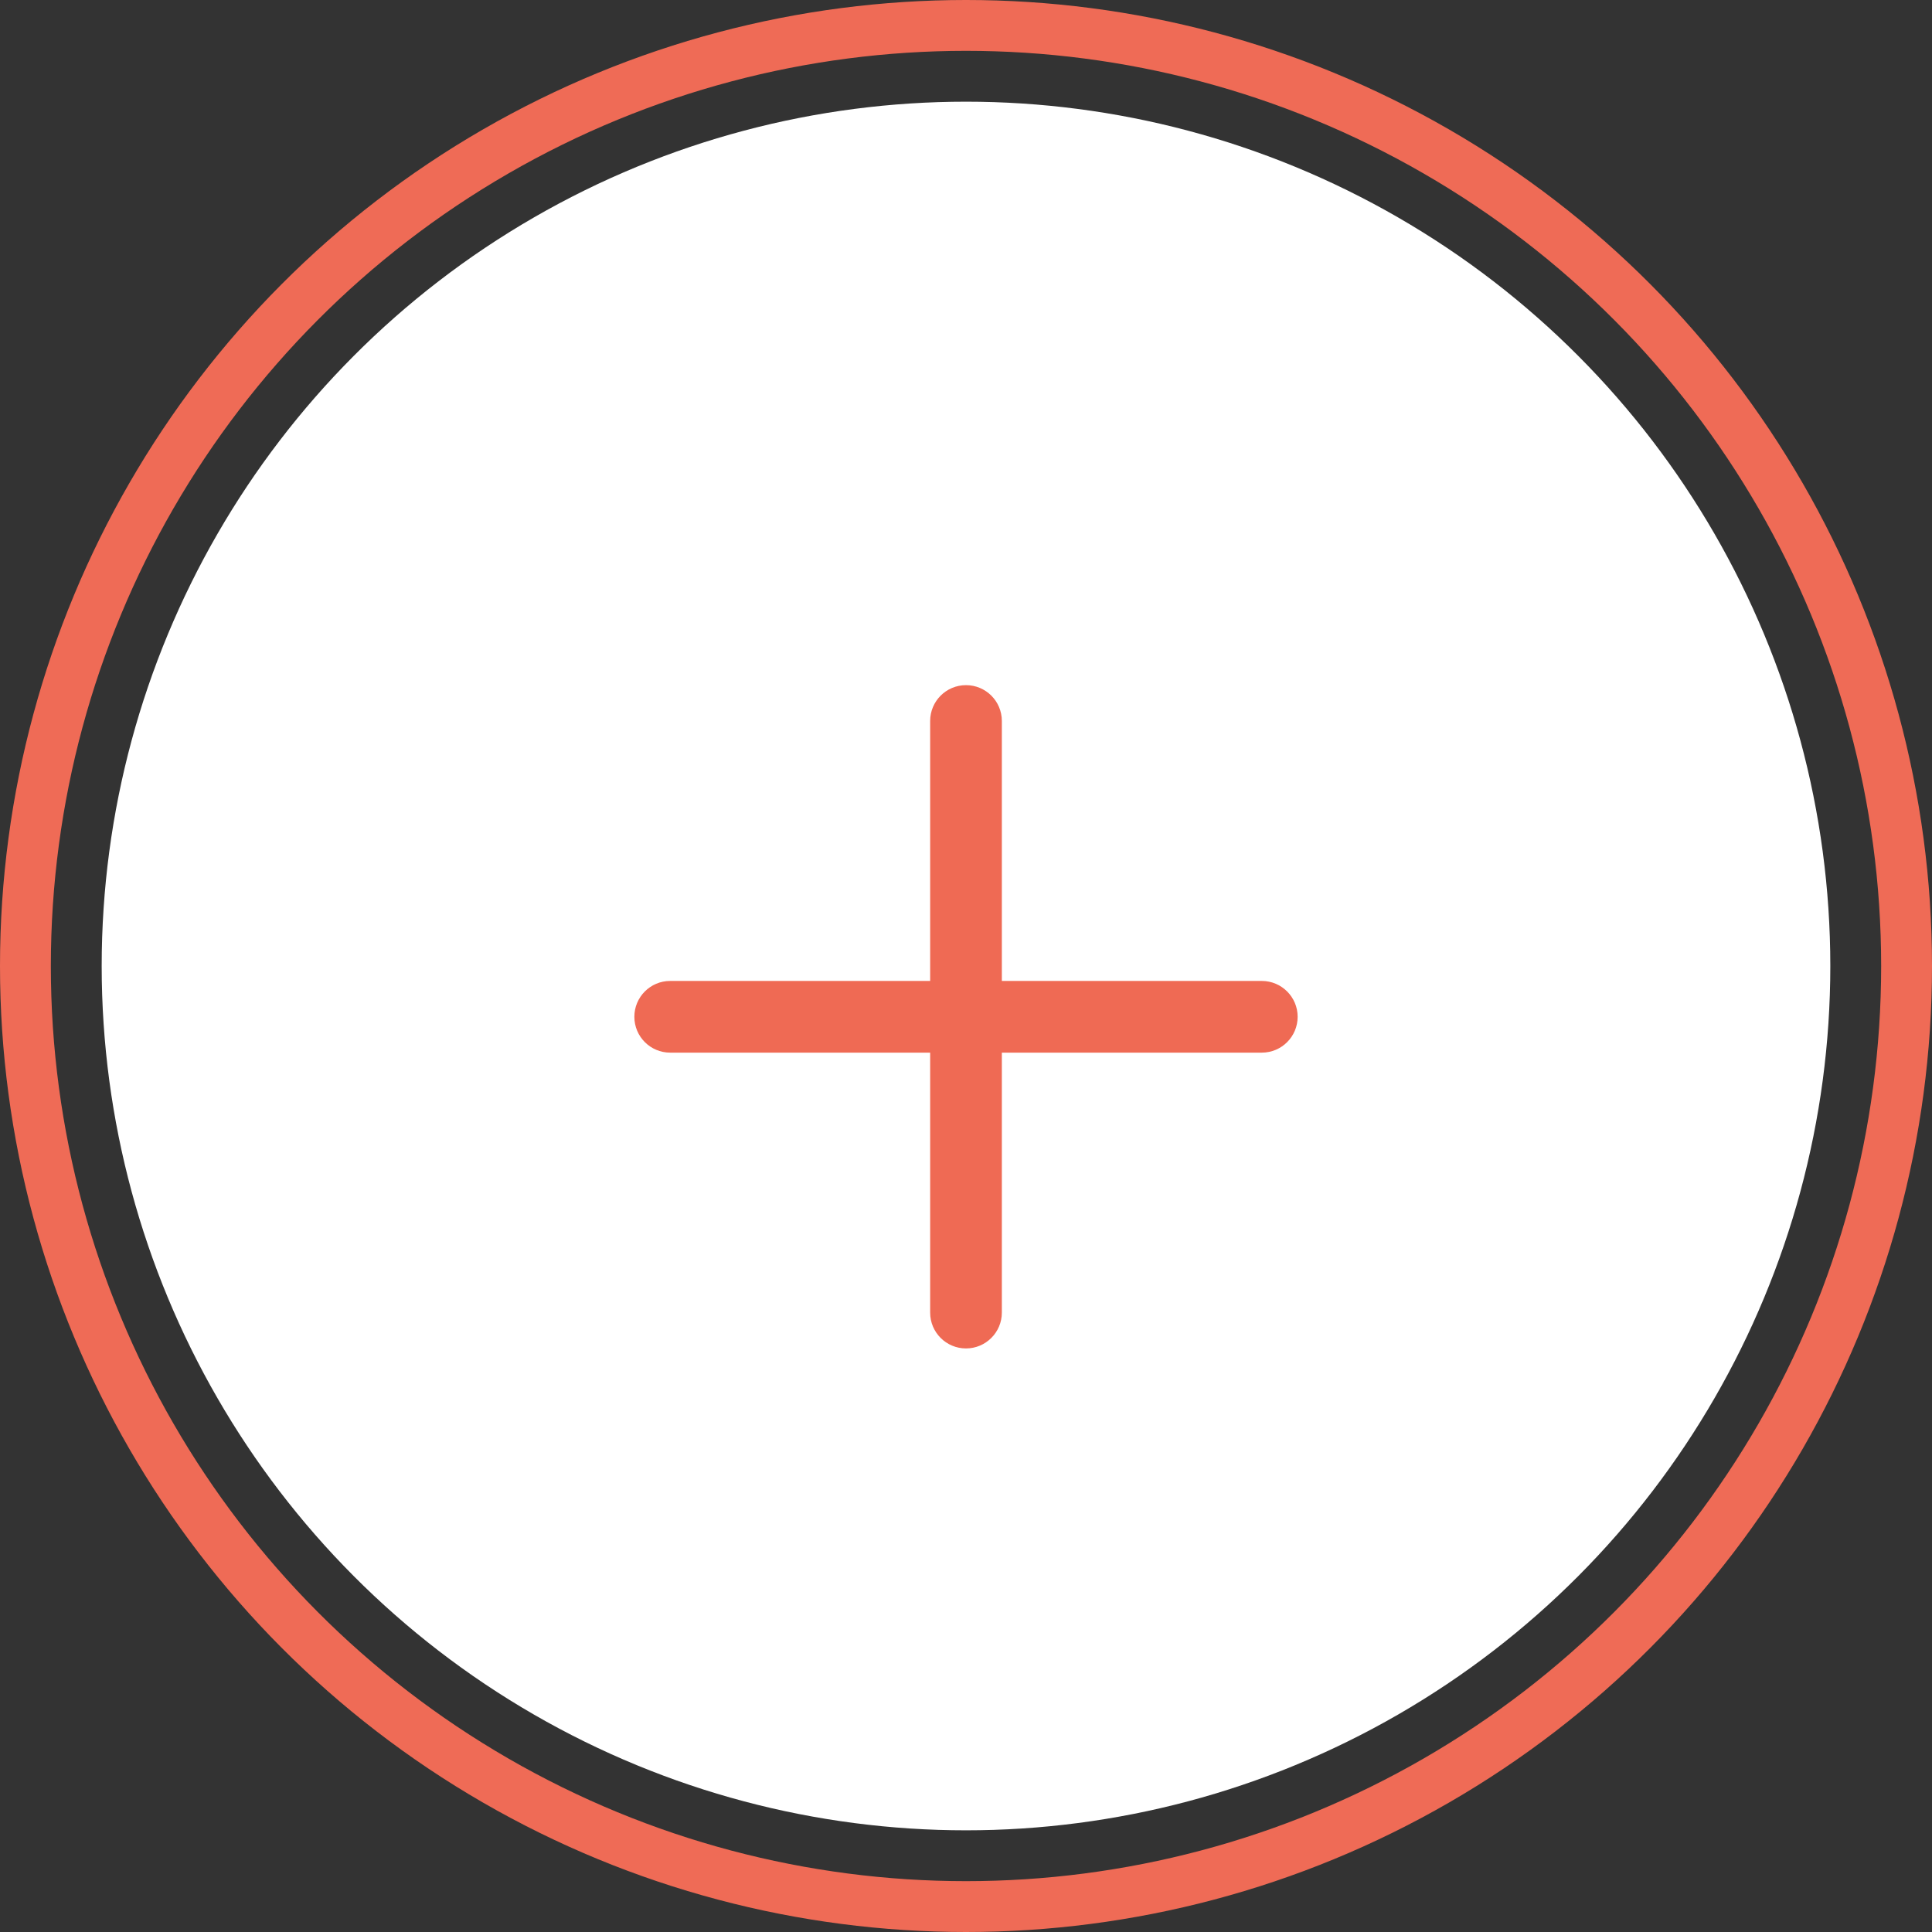 <svg width="38" height="38" viewBox="0 0 38 38" fill="none" xmlns="http://www.w3.org/2000/svg">
<rect x="0" y="0" width="38" height="38" fill="#333333" stroke="none"/>
<circle cx="19" cy="19" r="18.5" stroke="#EF6B56"/>
<circle cx="19" cy="19" r="17" fill="white"/>
<path d="M19 13.476C18.61 13.476 18.295 13.792 18.295 14.181V19.294H13.181C12.792 19.294 12.477 19.61 12.477 19.999C12.477 20.389 12.793 20.704 13.181 20.704H18.295V25.817C18.295 26.207 18.611 26.522 19 26.522C19.389 26.522 19.705 26.206 19.705 25.817V20.704H24.818C25.208 20.704 25.523 20.388 25.523 19.999C25.523 19.61 25.207 19.294 24.818 19.294H19.705V14.181C19.705 13.791 19.389 13.476 19 13.476Z" fill="#EF6A54"/>
</svg>
